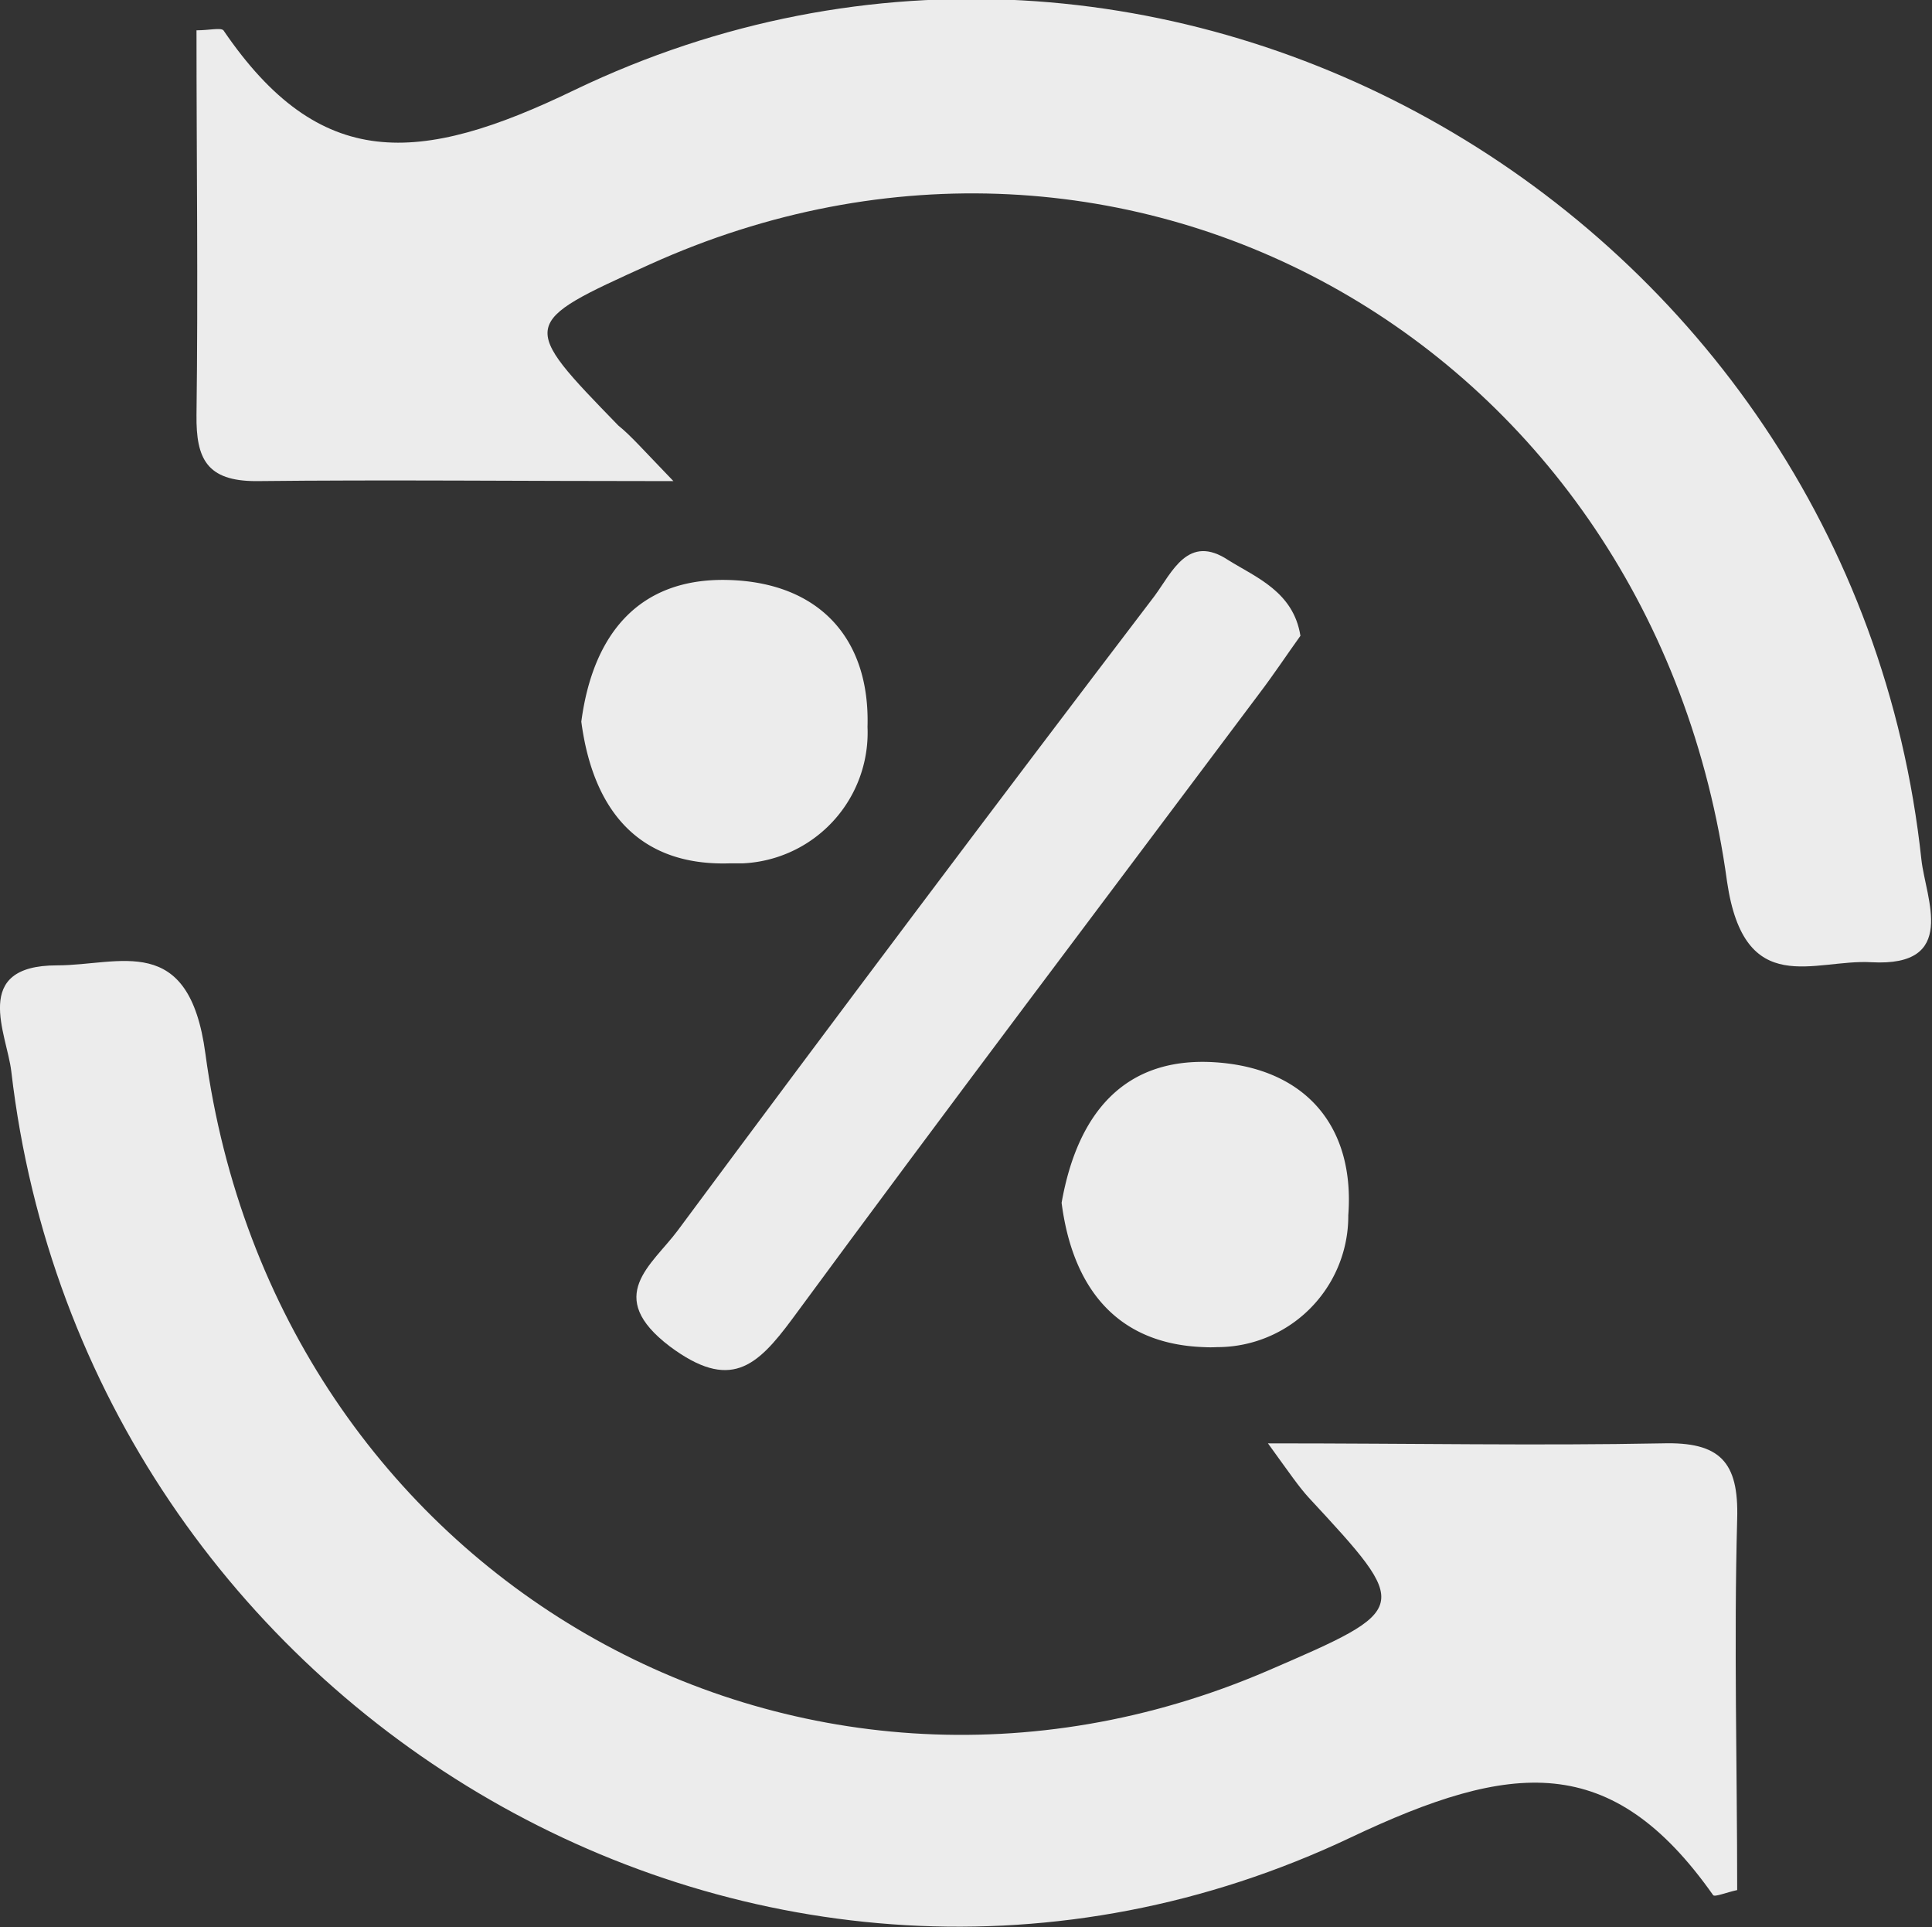 <?xml version="1.0" encoding="UTF-8"?> <svg xmlns="http://www.w3.org/2000/svg" viewBox="0 0 80.33 80.11"><rect x="0" y="0" width="80.33" height="80.11" fill="#333333" stroke="none"/> <defs> <style>.cls-1{fill:#ececec;}</style> </defs> <title>Ресурс 31</title> <g id="Слой_2" data-name="Слой 2"> <g id="Слой_1-2" data-name="Слой 1"> <g id="Слой_2-2" data-name="Слой 2"> <g id="Слой_1-2-2" data-name="Слой 1-2"> <path class="cls-1" d="M28,20c-6.48,0-11.92-.06-17.35,0-2.06,0-2.5-.94-2.48-2.74.07-5.31,0-10.63,0-16,.53,0,1-.12,1.12,0,4,5.87,8.11,5.62,14.6,2.48,24.34-11.68,53.11,5,56,32,.18,1.61,1.55,4.46-2.08,4.26-2.38-.14-5.28,1.56-6-3.34C68.77,14.36,46.85,2,27,11c-5.41,2.45-5.41,2.45-1.29,6.69C26.23,18.11,26.66,18.61,28,20Z"></path> <path class="cls-1" d="M52.72,60c6.08,0,11.24.1,16.39,0,2.4-.07,3.19.76,3.12,3.14-.14,5.15,0,10.3,0,15.43-.46.1-.94.3-1,.21-4.23-6-8.39-5.56-15.06-2.4C31.88,87.9,3.58,71.31.47,44.54c-.18-1.56-1.7-4.41,1.9-4.41,2.61,0,5.49-1.42,6.17,3.67,2.93,21.72,24.57,34.07,44.15,25.66,6-2.59,6-2.59,1.72-7.21C54,61.8,53.64,61.27,52.72,60Z"></path> <path class="cls-1" d="M54.07,26.43c-.56.78-1.11,1.61-1.71,2.4-6.48,8.65-13,17.27-19.42,26-1.48,2-2.59,3-5.09,1.14-2.75-2.09-.75-3.37.33-4.82Q38,37.91,48,24.78c.74-1,1.4-2.61,3.08-1.49C52.22,24,53.78,24.6,54.07,26.43Z"></path> <path class="cls-1" d="M24.17,30c.48-3.63,2.39-6,6.13-5.89s5.88,2.41,5.77,6.11a5.44,5.44,0,0,1-5.2,5.67h-.55C26.58,36,24.66,33.71,24.17,30Z"></path> <path class="cls-1" d="M44.14,50c.67-3.79,2.67-6.09,6.4-5.84s5.8,2.65,5.52,6.36A5.45,5.45,0,0,1,50.6,56a4.89,4.89,0,0,1-.54,0C46.33,55.87,44.58,53.41,44.14,50Z"></path> </g> </g> </g> </g> </svg> 